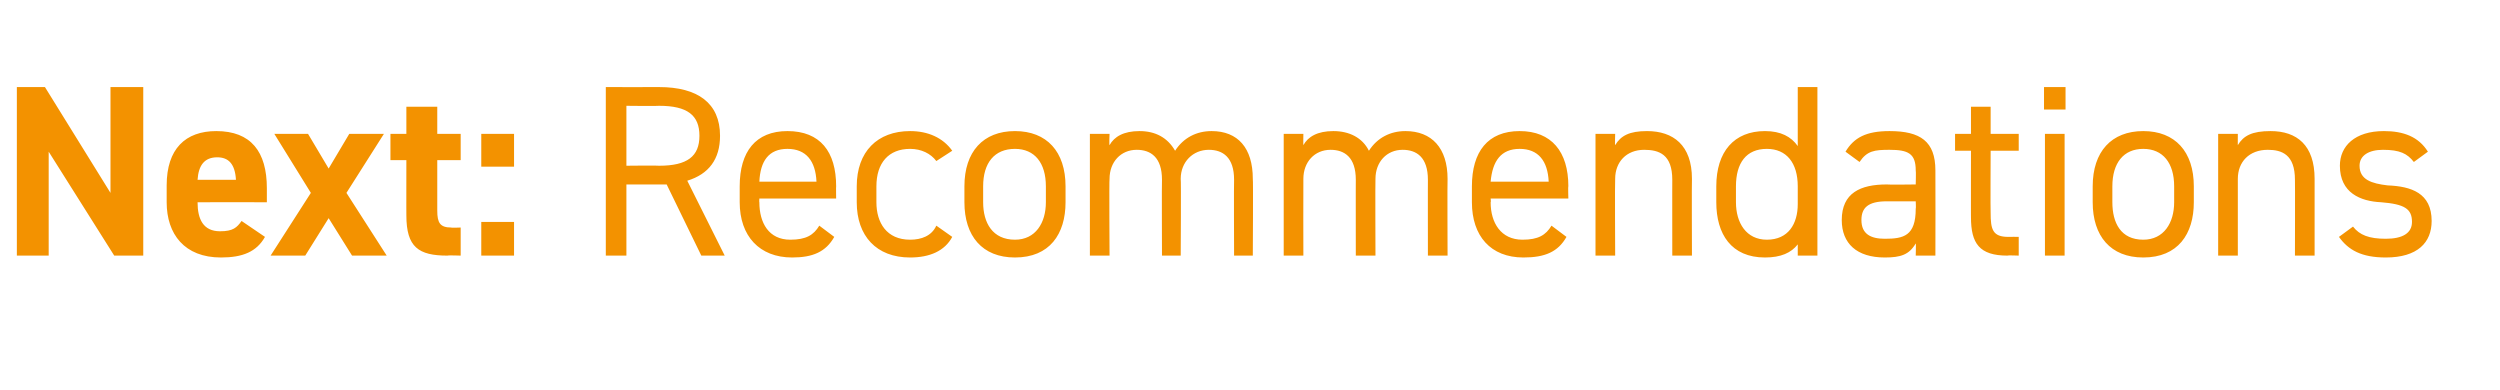 <?xml version="1.0" standalone="no"?><!DOCTYPE svg PUBLIC "-//W3C//DTD SVG 1.1//EN" "http://www.w3.org/Graphics/SVG/1.1/DTD/svg11.dtd"><svg xmlns="http://www.w3.org/2000/svg" version="1.1" width="267px" height="41.7px" viewBox="0 -7 267 41.7" style="top:-7px">  <desc>Next: Recommendations</desc>  <defs/>  <g id="Polygon131170">    <path d="M 15.3 2.3 L 15.3 20.3 L 12.2 20.3 L 5.2 9.2 L 5.2 20.3 L 1.8 20.3 L 1.8 2.3 L 4.8 2.3 L 11.8 13.6 L 11.8 2.3 L 15.3 2.3 Z M 28.3 18.3 C 27.4 19.9 25.9 20.5 23.6 20.5 C 19.7 20.5 17.8 18 17.8 14.6 C 17.8 14.6 17.8 12.8 17.8 12.8 C 17.8 8.9 19.8 7 23.1 7 C 26.8 7 28.5 9.2 28.5 13.1 C 28.5 13.1 28.5 14.6 28.5 14.6 C 28.5 14.6 21.09 14.59 21.1 14.6 C 21.1 16.4 21.7 17.7 23.5 17.7 C 24.9 17.7 25.3 17.3 25.8 16.6 C 25.8 16.6 28.3 18.3 28.3 18.3 Z M 21.1 12.2 C 21.1 12.2 25.2 12.2 25.2 12.2 C 25.1 10.5 24.4 9.8 23.2 9.8 C 21.8 9.8 21.2 10.7 21.1 12.2 Z M 37.6 20.3 L 35.1 16.3 L 32.6 20.3 L 28.9 20.3 L 33.2 13.6 L 29.3 7.3 L 32.9 7.3 L 35.1 11 L 37.3 7.3 L 41 7.3 L 37 13.6 L 41.3 20.3 L 37.6 20.3 Z M 41.7 7.3 L 43.4 7.3 L 43.4 4.4 L 46.7 4.4 L 46.7 7.3 L 49.2 7.3 L 49.2 10.1 L 46.7 10.1 C 46.7 10.1 46.7 15.5 46.7 15.5 C 46.7 16.8 47 17.3 48.2 17.3 C 48.18 17.34 49.2 17.3 49.2 17.3 L 49.2 20.3 C 49.2 20.3 47.84 20.25 47.8 20.3 C 44.7 20.3 43.4 19.4 43.4 16 C 43.39 16.02 43.4 10.1 43.4 10.1 L 41.7 10.1 L 41.7 7.3 Z M 54.9 10.8 L 51.4 10.8 L 51.4 7.3 L 54.9 7.3 L 54.9 10.8 Z M 54.9 20.3 L 51.4 20.3 L 51.4 16.7 L 54.9 16.7 L 54.9 20.3 Z M 74.9 20.3 L 71.2 12.7 L 66.9 12.7 L 66.9 20.3 L 64.7 20.3 L 64.7 2.3 C 64.7 2.3 70.41 2.31 70.4 2.3 C 74.5 2.3 76.9 4 76.9 7.5 C 76.9 10 75.7 11.6 73.4 12.3 C 73.4 12.3 77.4 20.3 77.4 20.3 L 74.9 20.3 Z M 70.4 10.7 C 73.4 10.7 74.7 9.7 74.7 7.5 C 74.7 5.3 73.4 4.3 70.4 4.3 C 70.41 4.34 66.9 4.3 66.9 4.3 L 66.9 10.7 C 66.9 10.7 70.41 10.66 70.4 10.7 Z M 89.1 18.3 C 88.2 19.9 86.8 20.5 84.6 20.5 C 81.1 20.5 79 18.2 79 14.6 C 79 14.6 79 12.9 79 12.9 C 79 9.2 80.7 7 84.1 7 C 87.6 7 89.3 9.2 89.3 12.9 C 89.28 12.87 89.3 14.2 89.3 14.2 L 81.1 14.2 C 81.1 14.2 81.07 14.59 81.1 14.6 C 81.1 16.8 82.1 18.6 84.4 18.6 C 86.1 18.6 86.9 18.1 87.5 17.1 C 87.5 17.1 89.1 18.3 89.1 18.3 Z M 81.1 12.4 C 81.1 12.4 87.2 12.4 87.2 12.4 C 87.1 10.2 86.1 8.9 84.1 8.9 C 82.1 8.9 81.2 10.2 81.1 12.4 Z M 101.7 18.3 C 100.9 19.8 99.3 20.5 97.2 20.5 C 93.6 20.5 91.5 18.2 91.5 14.6 C 91.5 14.6 91.5 12.9 91.5 12.9 C 91.5 9.2 93.7 7 97.2 7 C 99.1 7 100.7 7.7 101.7 9.1 C 101.7 9.1 100 10.2 100 10.2 C 99.4 9.4 98.4 8.9 97.2 8.9 C 94.9 8.9 93.6 10.4 93.6 12.9 C 93.6 12.9 93.6 14.6 93.6 14.6 C 93.6 16.8 94.7 18.6 97.2 18.6 C 98.4 18.6 99.5 18.2 100 17.1 C 100 17.1 101.7 18.3 101.7 18.3 Z M 113.8 14.6 C 113.8 18 112.1 20.5 108.4 20.5 C 104.9 20.5 103 18.2 103 14.6 C 103 14.6 103 12.9 103 12.9 C 103 9.2 105 7 108.4 7 C 111.8 7 113.8 9.2 113.8 12.9 C 113.8 12.9 113.8 14.6 113.8 14.6 Z M 111.7 14.6 C 111.7 14.6 111.7 12.9 111.7 12.9 C 111.7 10.4 110.5 8.9 108.4 8.9 C 106.2 8.9 105 10.4 105 12.9 C 105 12.9 105 14.6 105 14.6 C 105 16.8 106 18.6 108.4 18.6 C 110.6 18.6 111.7 16.8 111.7 14.6 Z M 116.4 7.3 L 118.5 7.3 C 118.5 7.3 118.45 8.53 118.5 8.5 C 119 7.6 120 7 121.7 7 C 123.4 7 124.7 7.7 125.5 9.1 C 126.4 7.7 127.8 7 129.4 7 C 132.2 7 133.8 8.8 133.8 12.1 C 133.85 12.14 133.8 20.3 133.8 20.3 L 131.8 20.3 C 131.8 20.3 131.77 12.17 131.8 12.2 C 131.8 9.8 130.6 9 129.1 9 C 127.4 9 126.1 10.3 126.1 12.1 C 126.15 12.14 126.1 20.3 126.1 20.3 L 124.1 20.3 C 124.1 20.3 124.07 12.17 124.1 12.2 C 124.1 9.8 122.9 9 121.4 9 C 119.7 9 118.5 10.3 118.5 12.1 C 118.45 12.14 118.5 20.3 118.5 20.3 L 116.4 20.3 L 116.4 7.3 Z M 137.1 7.3 L 139.2 7.3 C 139.2 7.3 139.18 8.53 139.2 8.5 C 139.7 7.6 140.7 7 142.4 7 C 144.1 7 145.5 7.7 146.2 9.1 C 147.1 7.7 148.5 7 150.1 7 C 152.9 7 154.6 8.8 154.6 12.1 C 154.57 12.14 154.6 20.3 154.6 20.3 L 152.5 20.3 C 152.5 20.3 152.49 12.17 152.5 12.2 C 152.5 9.8 151.3 9 149.8 9 C 148.1 9 146.9 10.3 146.9 12.1 C 146.87 12.14 146.9 20.3 146.9 20.3 L 144.8 20.3 C 144.8 20.3 144.79 12.17 144.8 12.2 C 144.8 9.8 143.6 9 142.1 9 C 140.4 9 139.2 10.3 139.2 12.1 C 139.18 12.14 139.2 20.3 139.2 20.3 L 137.1 20.3 L 137.1 7.3 Z M 167.3 18.3 C 166.4 19.9 165 20.5 162.7 20.5 C 159.2 20.5 157.2 18.2 157.2 14.6 C 157.2 14.6 157.2 12.9 157.2 12.9 C 157.2 9.2 158.9 7 162.3 7 C 165.7 7 167.5 9.2 167.5 12.9 C 167.46 12.87 167.5 14.2 167.5 14.2 L 159.2 14.2 C 159.2 14.2 159.25 14.59 159.2 14.6 C 159.2 16.8 160.3 18.6 162.6 18.6 C 164.3 18.6 165.1 18.1 165.7 17.1 C 165.7 17.1 167.3 18.3 167.3 18.3 Z M 159.2 12.4 C 159.2 12.4 165.4 12.4 165.4 12.4 C 165.3 10.2 164.3 8.9 162.3 8.9 C 160.3 8.9 159.4 10.2 159.2 12.4 Z M 170.4 7.3 L 172.5 7.3 C 172.5 7.3 172.46 8.53 172.5 8.5 C 173.1 7.5 174 7 175.9 7 C 178.7 7 180.7 8.5 180.7 12.1 C 180.67 12.14 180.7 20.3 180.7 20.3 L 178.6 20.3 C 178.6 20.3 178.59 12.17 178.6 12.2 C 178.6 9.5 177.2 9 175.6 9 C 173.7 9 172.5 10.3 172.5 12.1 C 172.46 12.14 172.5 20.3 172.5 20.3 L 170.4 20.3 L 170.4 7.3 Z M 192 2.3 L 194.1 2.3 L 194.1 20.3 L 192 20.3 C 192 20.3 192.01 19.11 192 19.1 C 191.3 20 190.2 20.5 188.5 20.5 C 184.9 20.5 183.3 18 183.3 14.6 C 183.3 14.6 183.3 12.9 183.3 12.9 C 183.3 9.2 185.2 7 188.5 7 C 190.2 7 191.3 7.6 192 8.6 C 192.01 8.55 192 2.3 192 2.3 Z M 192 14.8 C 192 14.8 192 12.9 192 12.9 C 192 10.4 190.8 8.9 188.7 8.9 C 186.5 8.9 185.4 10.4 185.4 12.9 C 185.4 12.9 185.4 14.6 185.4 14.6 C 185.4 16.8 186.5 18.6 188.7 18.6 C 191 18.6 192 16.9 192 14.8 Z M 201.5 12.7 C 201.55 12.74 204.6 12.7 204.6 12.7 C 204.6 12.7 204.64 11.23 204.6 11.2 C 204.6 9.4 203.8 9 201.8 9 C 200.2 9 199.4 9.1 198.6 10.3 C 198.6 10.3 197.1 9.2 197.1 9.2 C 198 7.7 199.3 7 201.8 7 C 205.1 7 206.7 8.1 206.7 11.2 C 206.72 11.23 206.7 20.3 206.7 20.3 L 204.6 20.3 C 204.6 20.3 204.64 18.98 204.6 19 C 203.9 20.2 203 20.5 201.3 20.5 C 198.3 20.5 196.7 19 196.7 16.5 C 196.7 13.6 198.7 12.7 201.5 12.7 Z M 204.6 14.5 C 204.6 14.5 201.55 14.51 201.5 14.5 C 199.5 14.5 198.8 15.2 198.8 16.5 C 198.8 18 199.8 18.5 201.3 18.5 C 203.3 18.5 204.6 18.2 204.6 15.3 C 204.64 15.26 204.6 14.5 204.6 14.5 Z M 208.8 7.3 L 210.5 7.3 L 210.5 4.4 L 212.6 4.4 L 212.6 7.3 L 215.6 7.3 L 215.6 9.1 L 212.6 9.1 C 212.6 9.1 212.57 15.73 212.6 15.7 C 212.6 17.5 212.8 18.3 214.5 18.3 C 214.52 18.28 215.6 18.3 215.6 18.3 L 215.6 20.3 C 215.6 20.3 214.44 20.25 214.4 20.3 C 211.4 20.3 210.5 19 210.5 16.2 C 210.49 16.25 210.5 9.1 210.5 9.1 L 208.8 9.1 L 208.8 7.3 Z M 218.4 7.3 L 220.5 7.3 L 220.5 20.3 L 218.4 20.3 L 218.4 7.3 Z M 218.3 2.3 L 220.6 2.3 L 220.6 4.7 L 218.3 4.7 L 218.3 2.3 Z M 234.3 14.6 C 234.3 18 232.6 20.5 228.9 20.5 C 225.4 20.5 223.5 18.2 223.5 14.6 C 223.5 14.6 223.5 12.9 223.5 12.9 C 223.5 9.2 225.5 7 228.9 7 C 232.3 7 234.3 9.2 234.3 12.9 C 234.3 12.9 234.3 14.6 234.3 14.6 Z M 232.2 14.6 C 232.2 14.6 232.2 12.9 232.2 12.9 C 232.2 10.4 231 8.9 228.9 8.9 C 226.8 8.9 225.6 10.4 225.6 12.9 C 225.6 12.9 225.6 14.6 225.6 14.6 C 225.6 16.8 226.5 18.6 228.9 18.6 C 231.1 18.6 232.2 16.8 232.2 14.6 Z M 236.9 7.3 L 239 7.3 C 239 7.3 238.99 8.53 239 8.5 C 239.6 7.5 240.5 7 242.5 7 C 245.3 7 247.2 8.5 247.2 12.1 C 247.2 12.14 247.2 20.3 247.2 20.3 L 245.1 20.3 C 245.1 20.3 245.12 12.17 245.1 12.2 C 245.1 9.5 243.7 9 242.2 9 C 240.2 9 239 10.3 239 12.1 C 238.99 12.14 239 20.3 239 20.3 L 236.9 20.3 L 236.9 7.3 Z M 257.8 10.3 C 257.1 9.4 256.3 9 254.5 9 C 253 9 252 9.6 252 10.7 C 252 12.2 253.3 12.6 255 12.8 C 257.5 12.9 259.7 13.6 259.7 16.6 C 259.7 18.9 258.2 20.5 254.8 20.5 C 252.2 20.5 250.8 19.7 249.8 18.3 C 249.8 18.3 251.3 17.2 251.3 17.2 C 252 18.1 253 18.5 254.8 18.5 C 256.6 18.5 257.6 17.9 257.6 16.7 C 257.6 15.3 256.8 14.8 254.3 14.6 C 252.1 14.5 249.9 13.6 249.9 10.7 C 249.9 8.6 251.5 7 254.6 7 C 256.7 7 258.3 7.6 259.3 9.2 C 259.3 9.2 257.8 10.3 257.8 10.3 Z " stroke="none" fill="#f39200"/>  </g></svg>